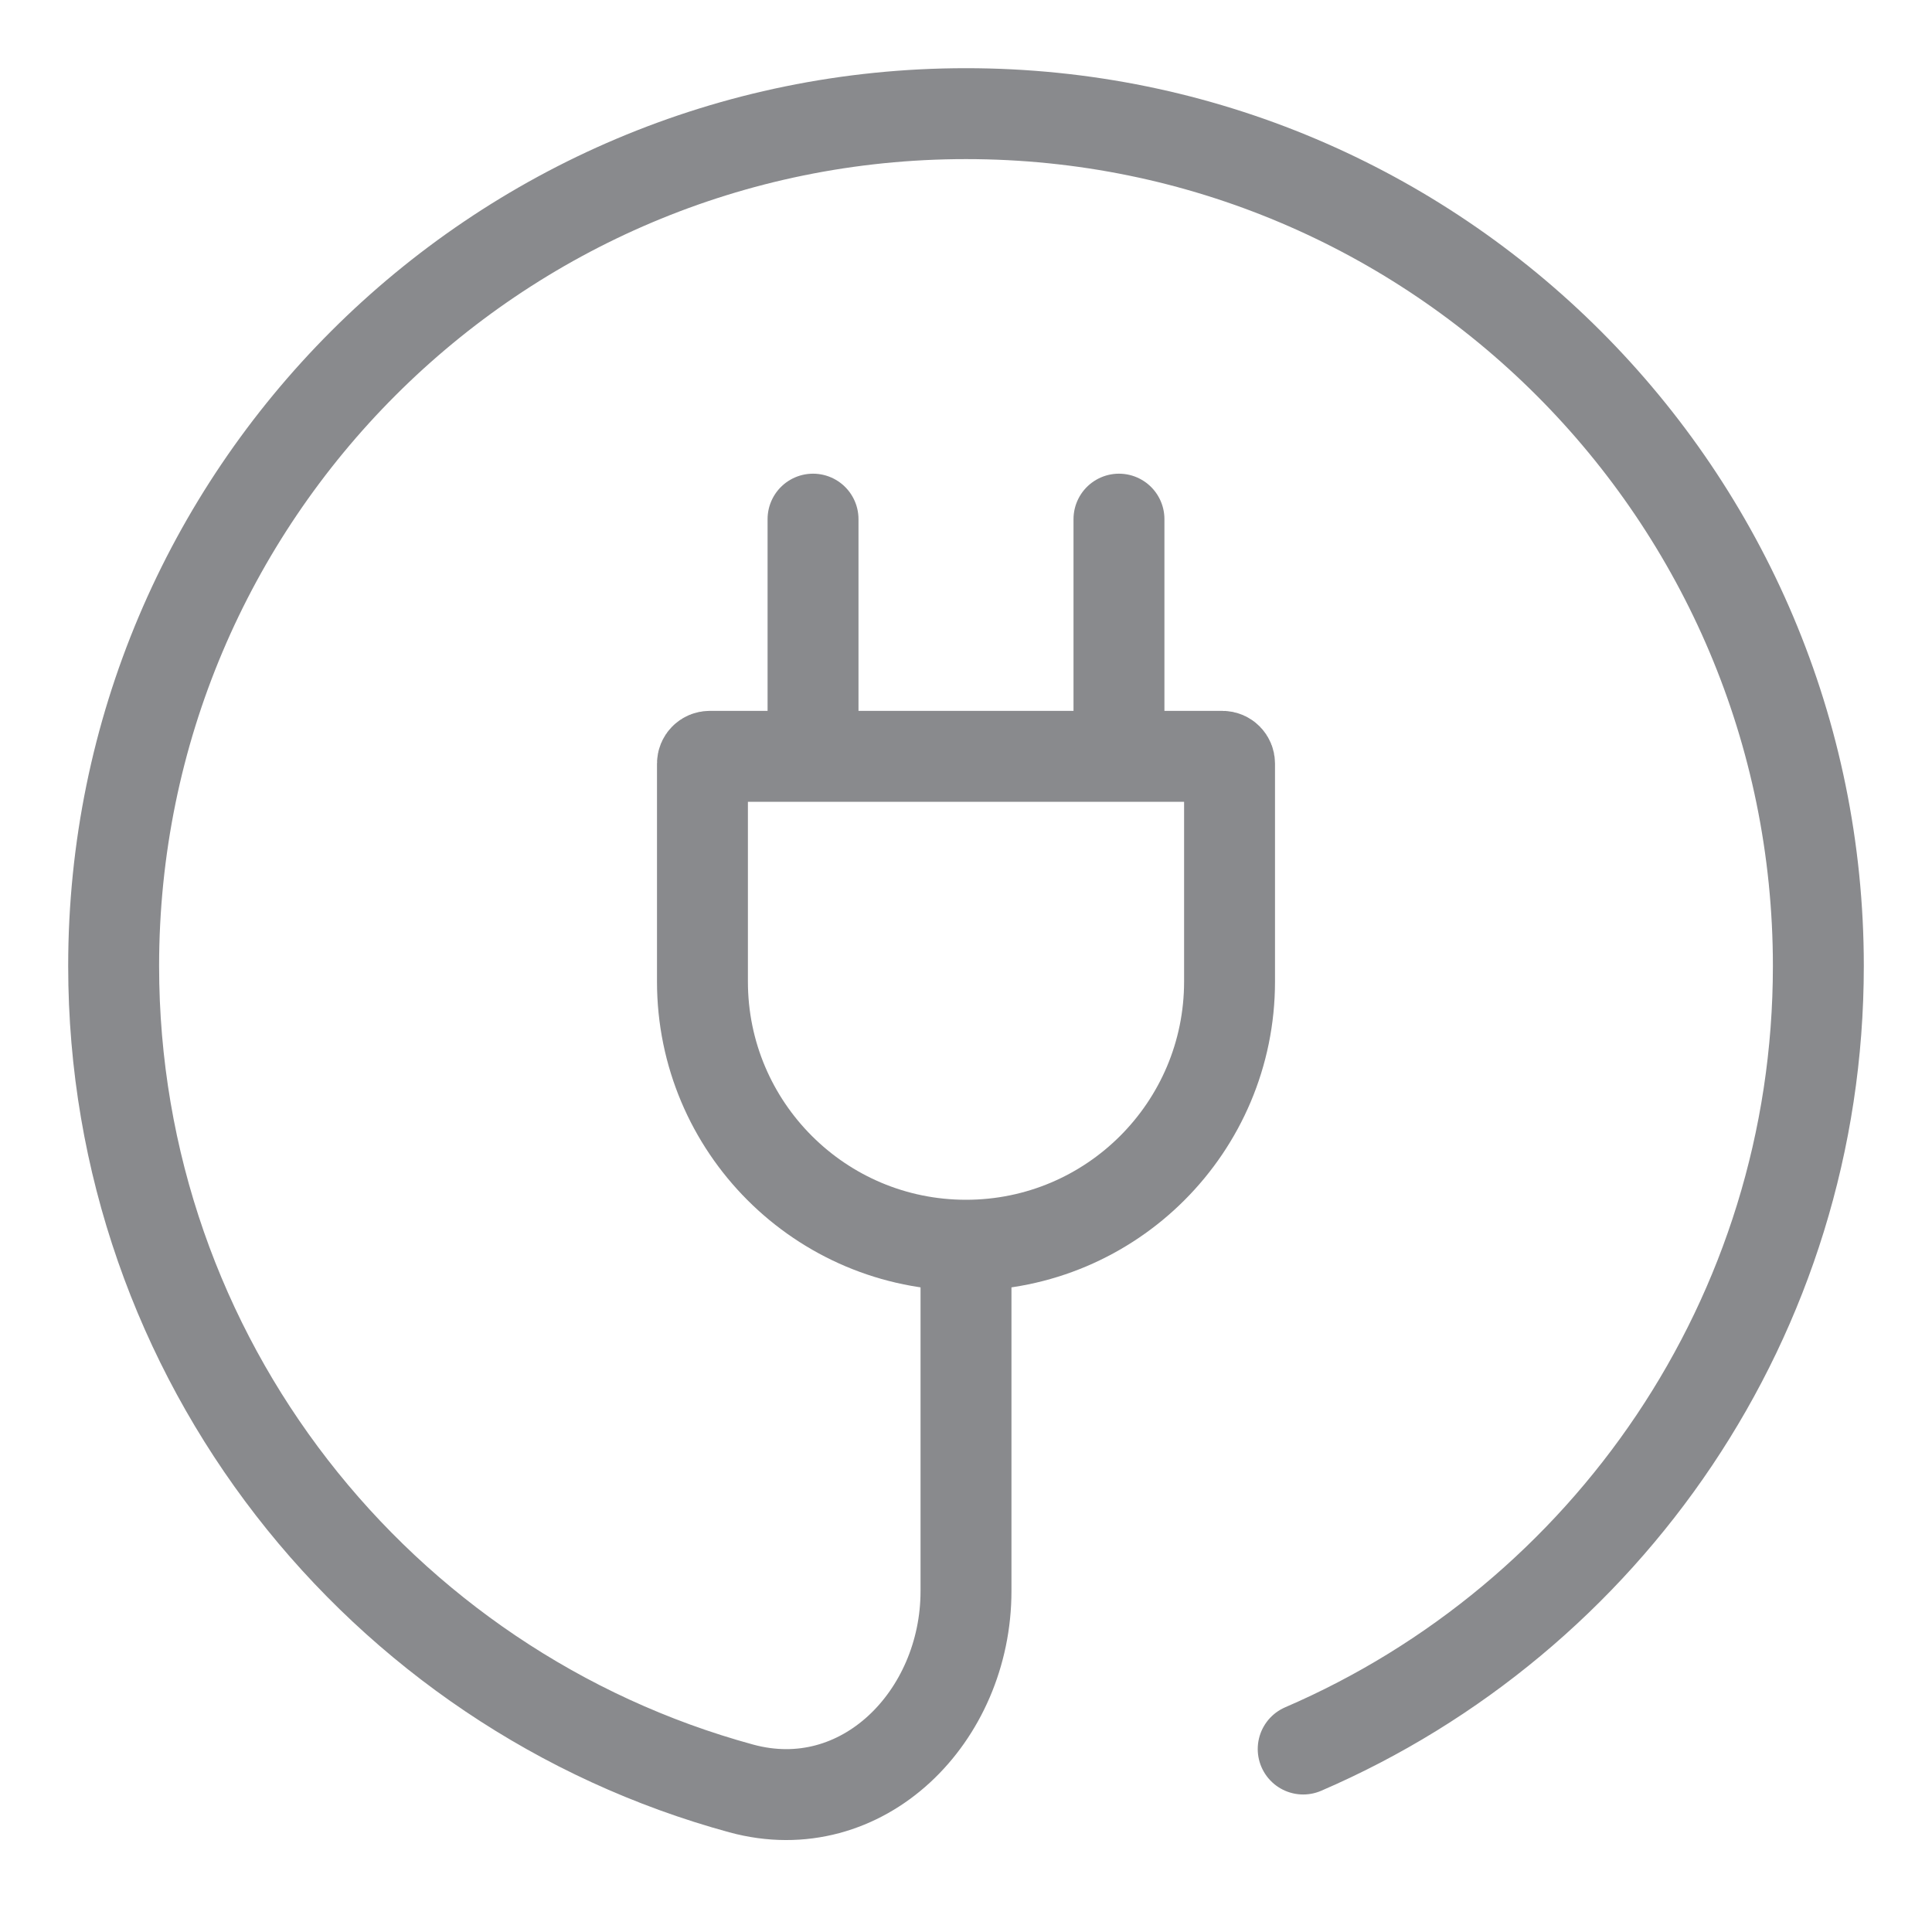<svg width="17" height="17" viewBox="0 0 17 17" fill="none" xmlns="http://www.w3.org/2000/svg">
<path d="M11.467 15.39C14.133 14.241 16 11.588 16 8.5C16 4.358 12.642 1 8.5 1C4.358 1 1 4.358 1 8.5C1 11.958 3.34 14.869 6.523 15.737C7.589 16.027 8.5 15.105 8.5 14V11.133" stroke="#898A8D" stroke-width="0.8" stroke-linecap="round"/>
<path d="M6.181 6.719C6.181 6.684 6.209 6.655 6.245 6.655H10.756C10.791 6.655 10.819 6.684 10.819 6.719V8.637C10.819 9.918 9.781 10.957 8.5 10.957C7.219 10.957 6.181 9.918 6.181 8.637V6.719Z" stroke="#898A8D" stroke-width="0.8"/>
<path d="M7.154 6.496V4.568" stroke="#898A8D" stroke-width="0.8" stroke-linecap="round"/>
<path d="M9.846 6.496V4.568" stroke="#898A8D" stroke-width="0.8" stroke-linecap="round"/>
</svg>
